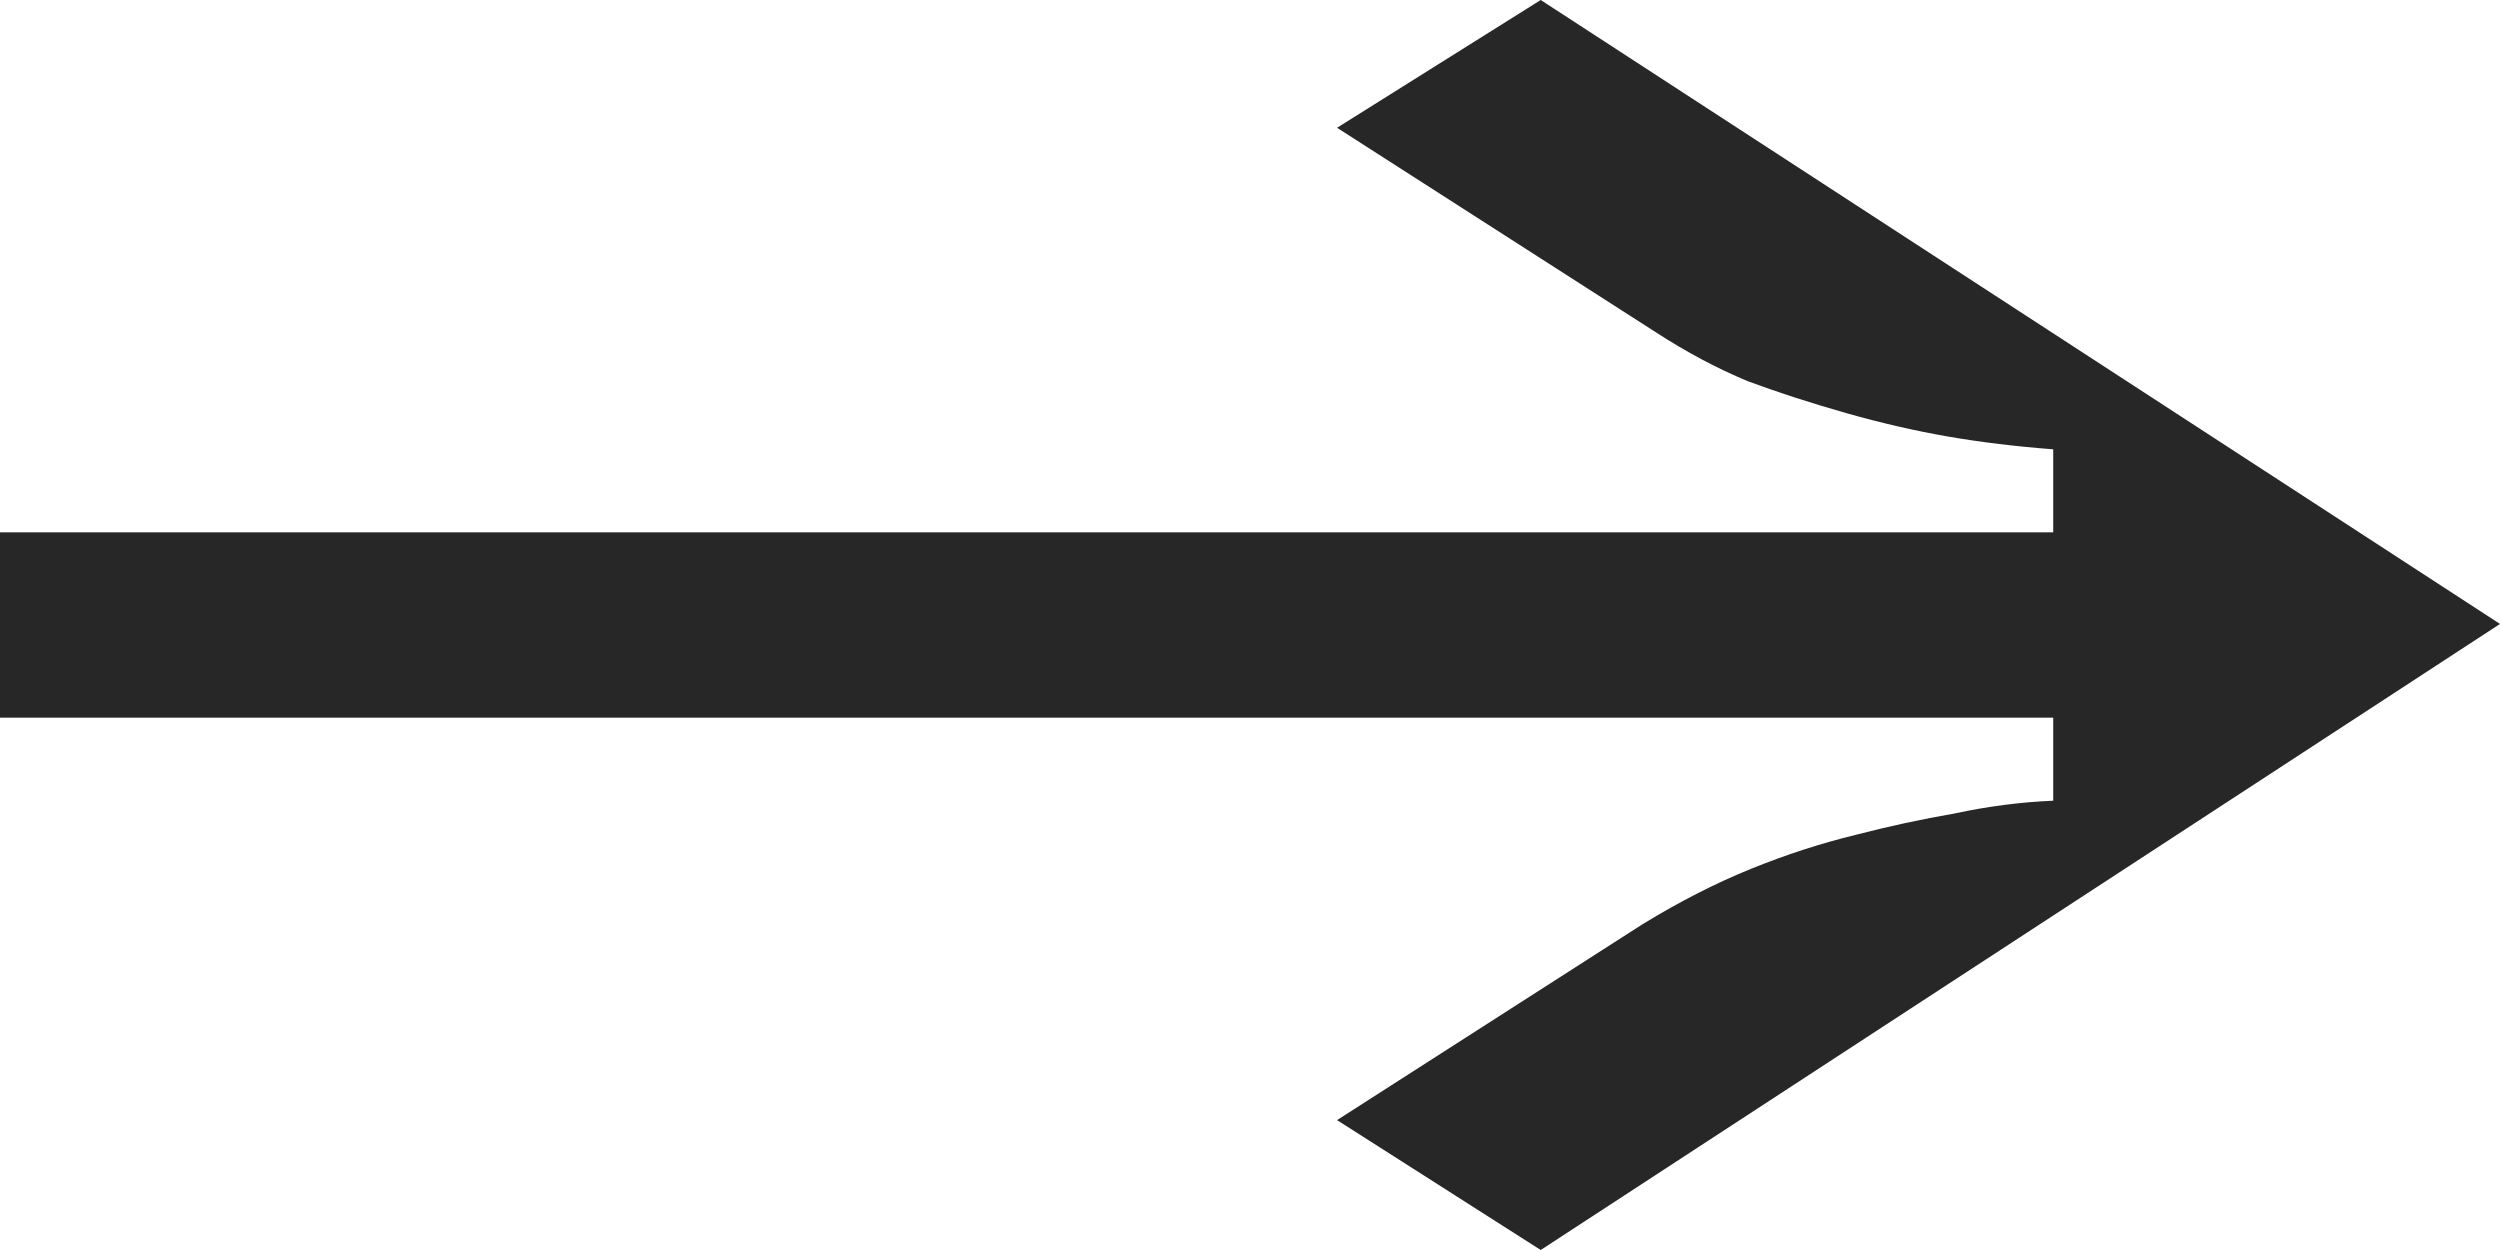 <svg width="90" height="45" viewBox="0 0 90 45" fill="none" xmlns="http://www.w3.org/2000/svg">
<path d="M73.916 19.165V16.175C72.575 16.073 71.314 15.92 70.132 15.716C68.949 15.511 67.727 15.23 66.465 14.872C65.203 14.514 64.021 14.131 62.917 13.722C61.813 13.262 60.709 12.675 59.606 11.959L48.134 4.6L55.466 0L90 22.462L55.466 45L48.134 40.324L59.133 33.271C60.473 32.453 61.774 31.789 63.036 31.278C64.297 30.767 65.558 30.358 66.82 30.051C68.003 29.744 69.185 29.489 70.368 29.285C71.551 29.029 72.733 28.876 73.916 28.825V25.835H0V19.165H73.916Z" fill="#272727"/>
</svg>

